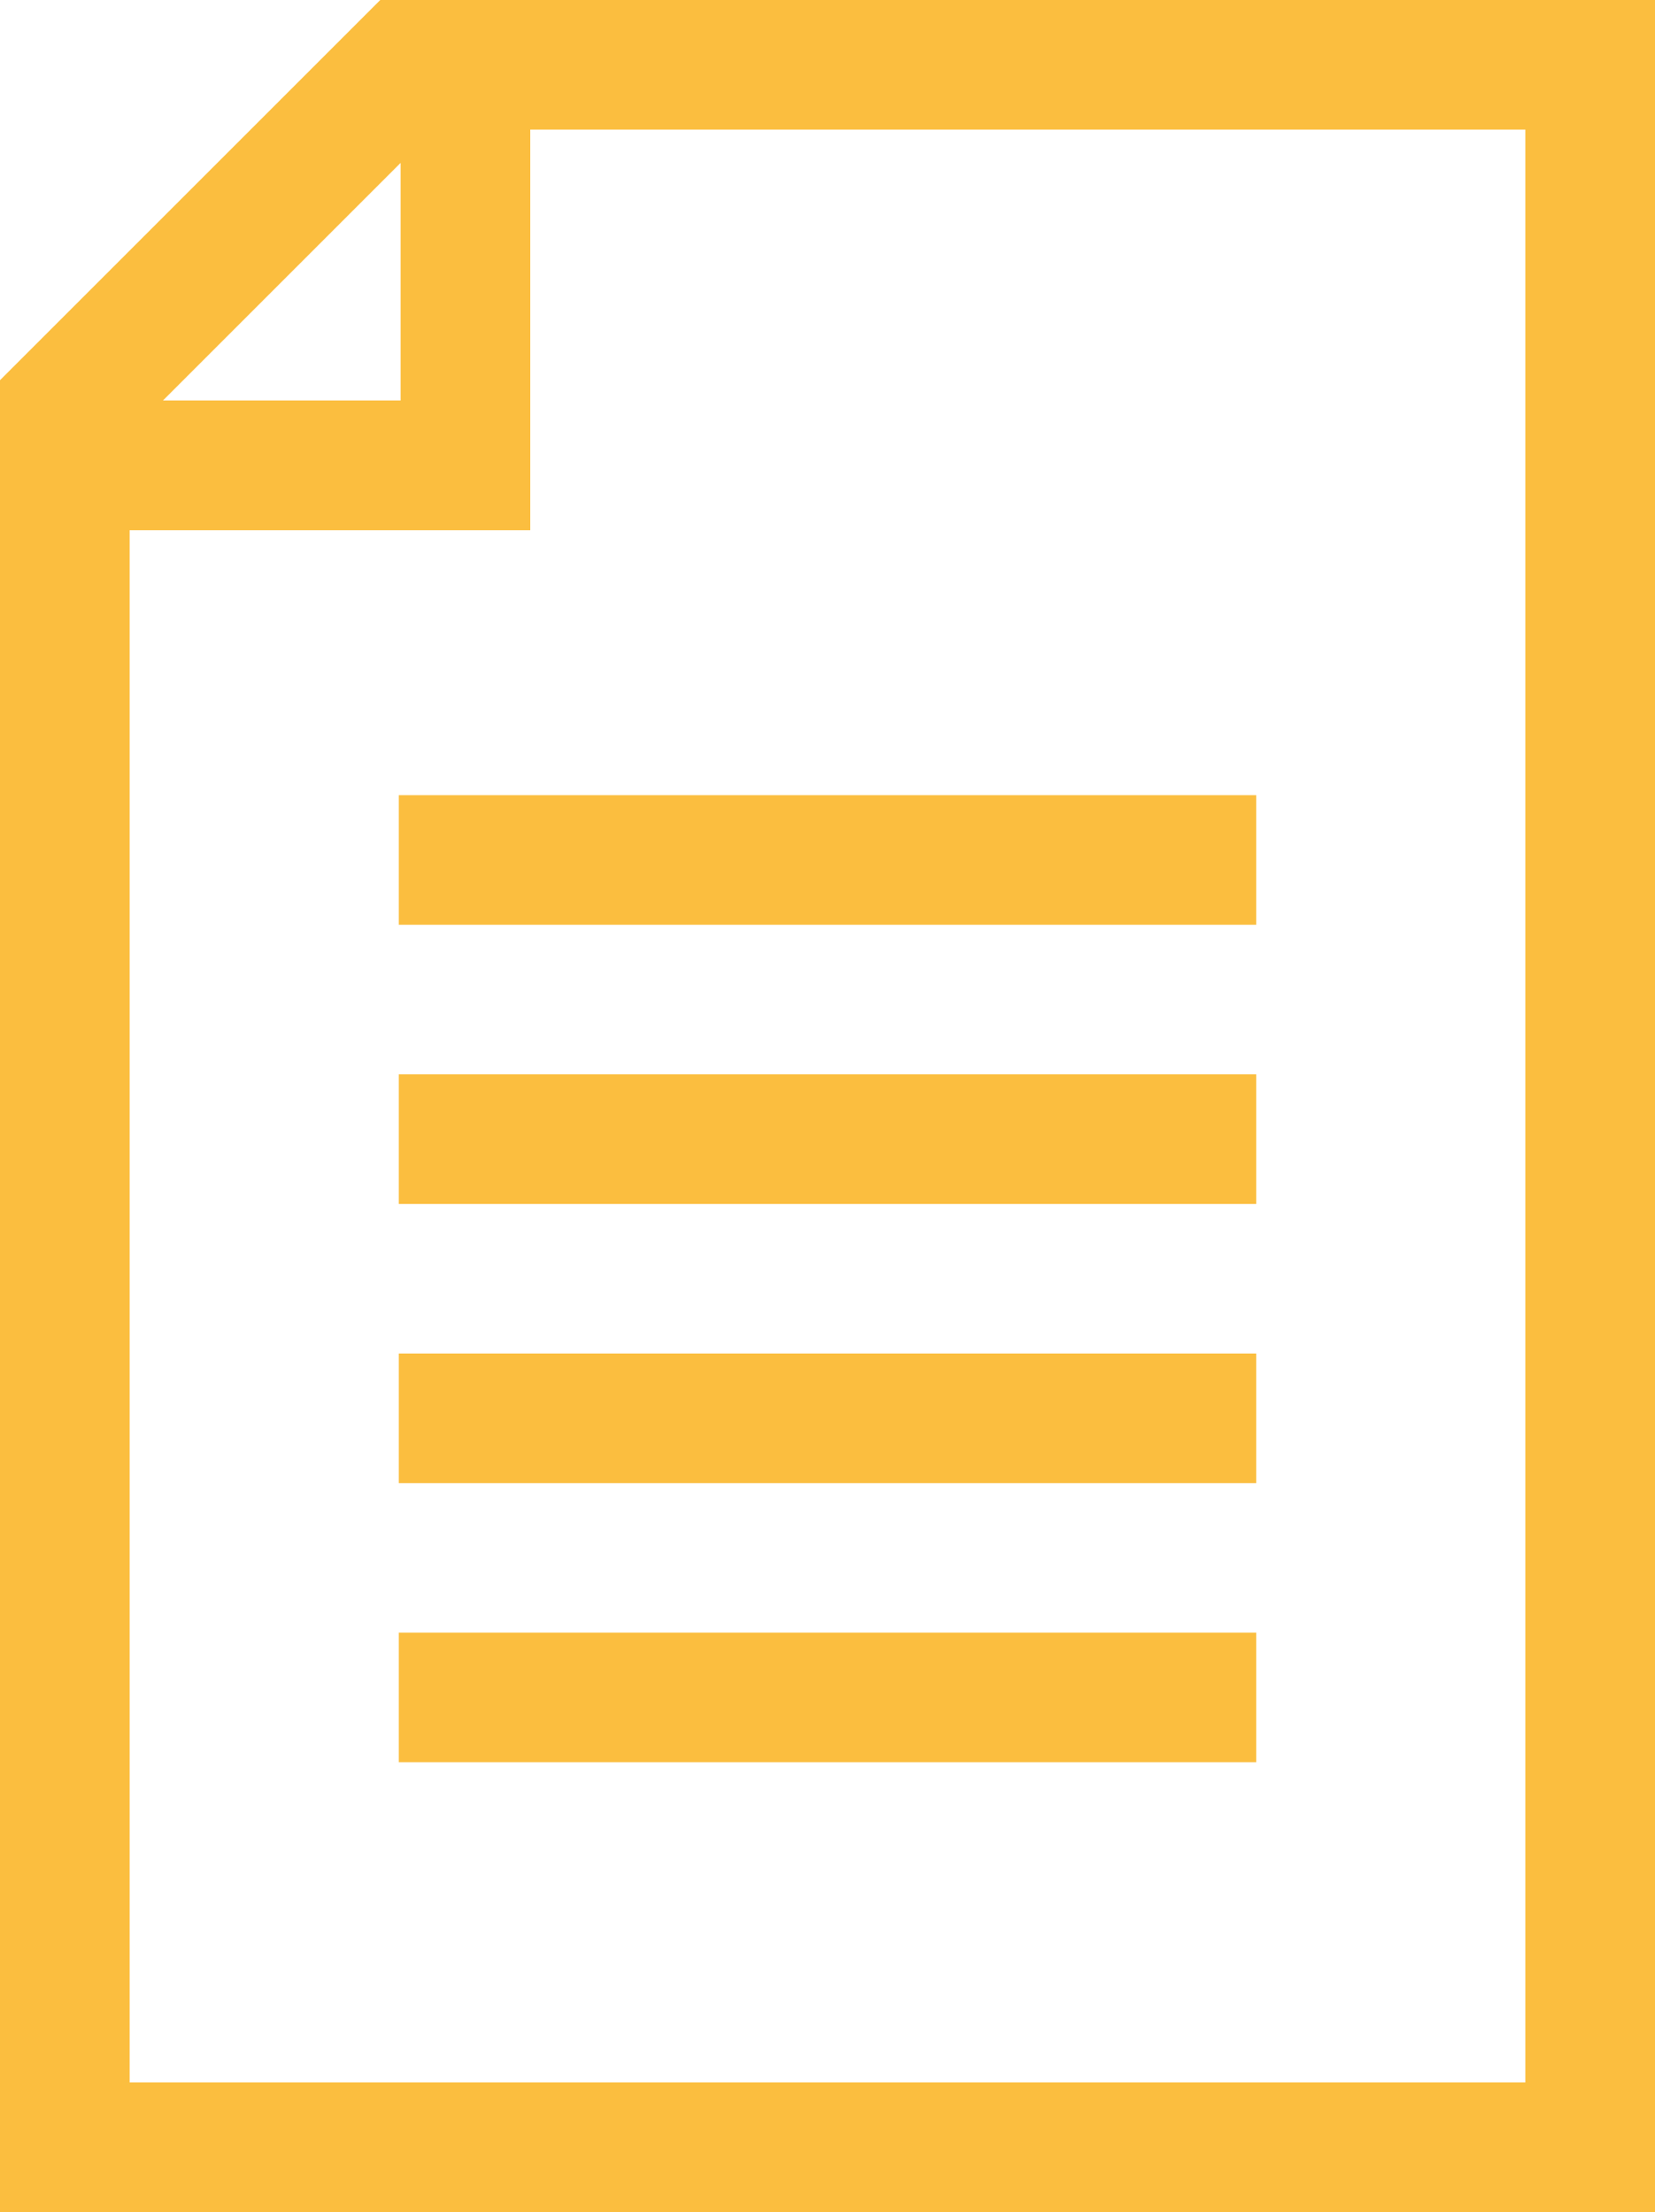 <?xml version="1.0" encoding="UTF-8"?> <svg xmlns="http://www.w3.org/2000/svg" viewBox="0 0 383 512"><defs><style>.cls-1{fill:#fbbe3f;}</style></defs><g id="Camada_2" data-name="Camada 2"><g id="Camada_1-2" data-name="Camada 1"><path class="cls-1" d="M0,88V512H383V0H88ZM92.71,37.7v55h-55ZM353,482H30V122.72h92.71V30H353Z"></path><path class="cls-1" d="M92.29,184.05H290.71v30H92.29Z"></path><path class="cls-1" d="M92.29,248.67H290.71v30H92.29Z"></path><path class="cls-1" d="M92.29,313.28H290.71v30H92.29Z"></path><path class="cls-1" d="M92.29,377.89H290.71v30H92.29Z"></path></g></g></svg> 